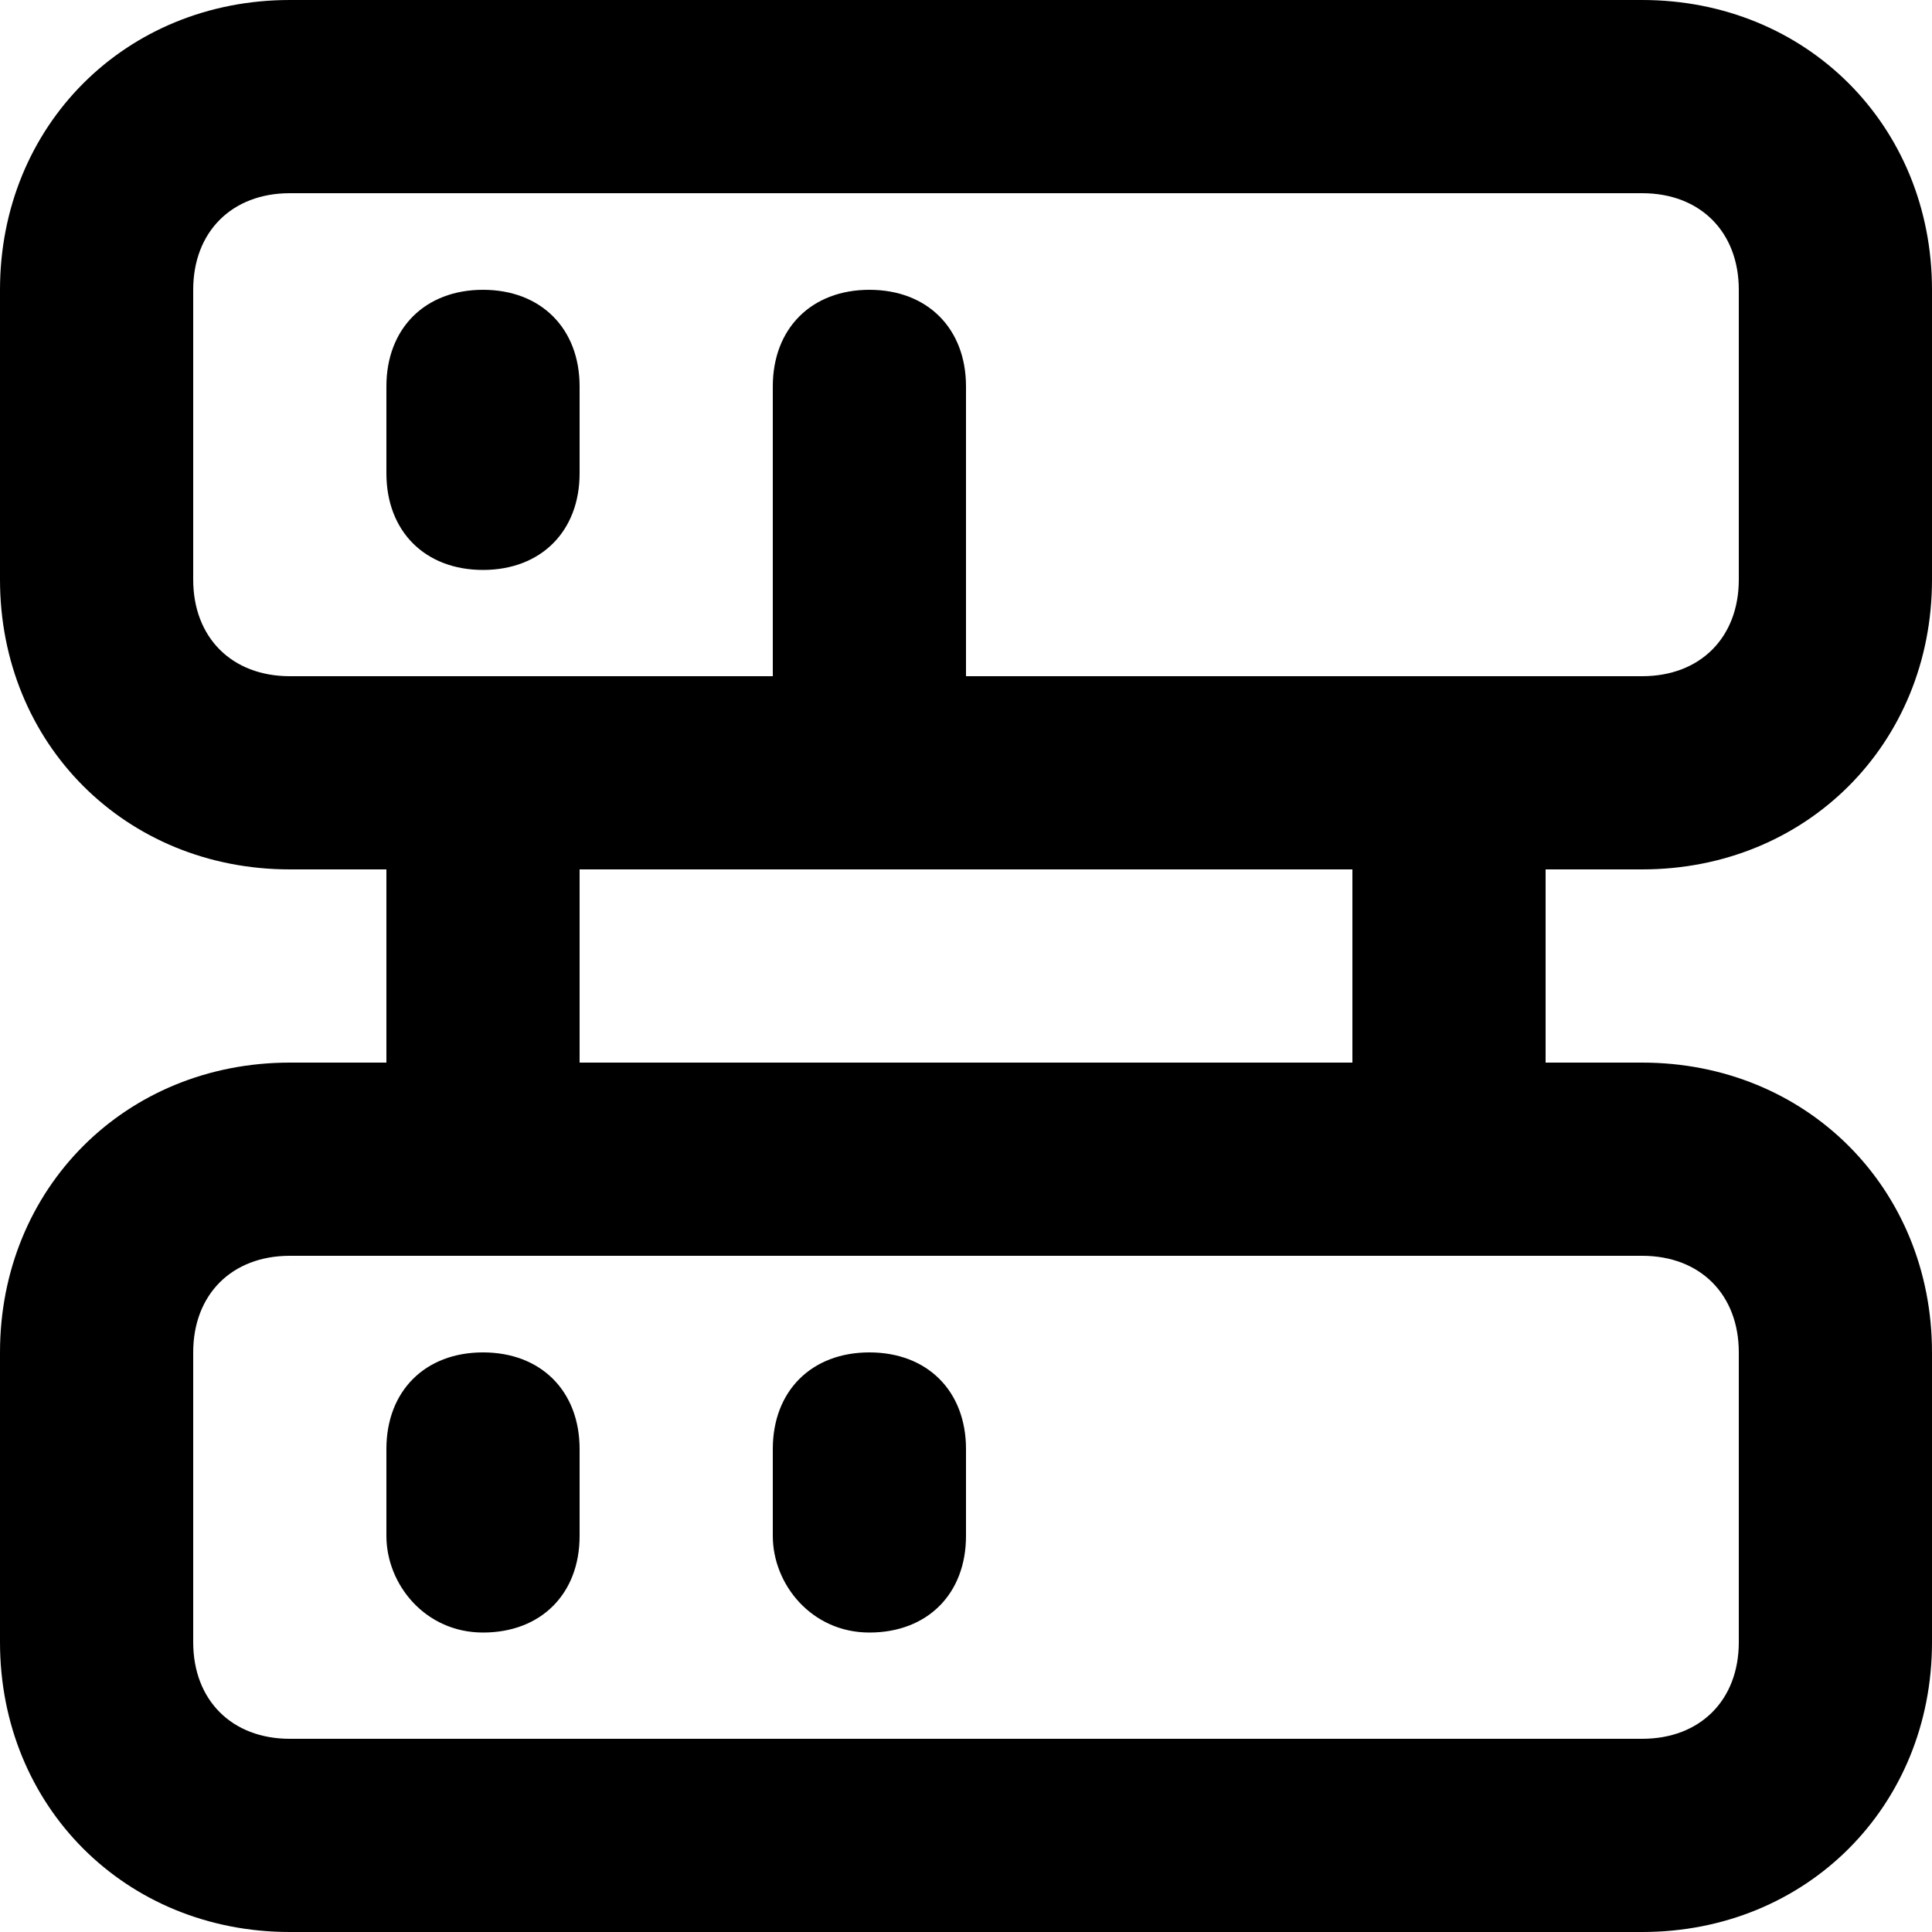 <svg xmlns="http://www.w3.org/2000/svg" width="50" height="50" viewBox="0 0 50 50"><path d="M42.5 22.5C46.75 22.5 50 19.25 50 15V7.5C50 3.25 46.75 0 42.5 0H7.5C3.25 0 0 3.25 0 7.5V15C0 19.25 3.25 22.5 7.5 22.5H10V27.5H7.5C3.25 27.5 0 30.75 0 35V42.5C0 46.75 3.25 50 7.5 50H42.5C46.75 50 50 46.75 50 42.5V35C50 30.75 46.75 27.5 42.5 27.5H40V22.5H42.5ZM42.5 32.5C44 32.5 45 33.5 45 35V42.5C45 44 44 45 42.5 45H7.5C6 45 5 44 5 42.5V35C5 33.5 6 32.5 7.5 32.5H42.5ZM15 27.5V22.5H35V27.5H15ZM25 17.5V17.25V10C25 8.5 24 7.5 22.5 7.5C21 7.5 20 8.5 20 10V17.25V17.5H7.5C6 17.5 5 16.5 5 15V7.5C5 6 6 5 7.5 5H42.5C44 5 45 6 45 7.5V15C45 16.5 44 17.5 42.5 17.5H25Z"></path><path d="M12.5 7.5C11 7.5 10 8.5 10 10V12.25C10 13.75 11 14.75 12.5 14.75C14 14.75 15 13.75 15 12.25V10C15 8.5 14 7.5 12.5 7.5Z"></path><path d="M12.5 42.25C14 42.25 15 41.25 15 39.75V37.5C15 36 14 35 12.5 35C11 35 10 36 10 37.5V39.75C10 41 11 42.25 12.5 42.25Z"></path><path d="M22.5 42.25C24 42.25 25 41.25 25 39.75V37.5C25 36 24 35 22.5 35C21 35 20 36 20 37.5V39.75C20 41 21 42.25 22.5 42.25Z"></path></svg>
